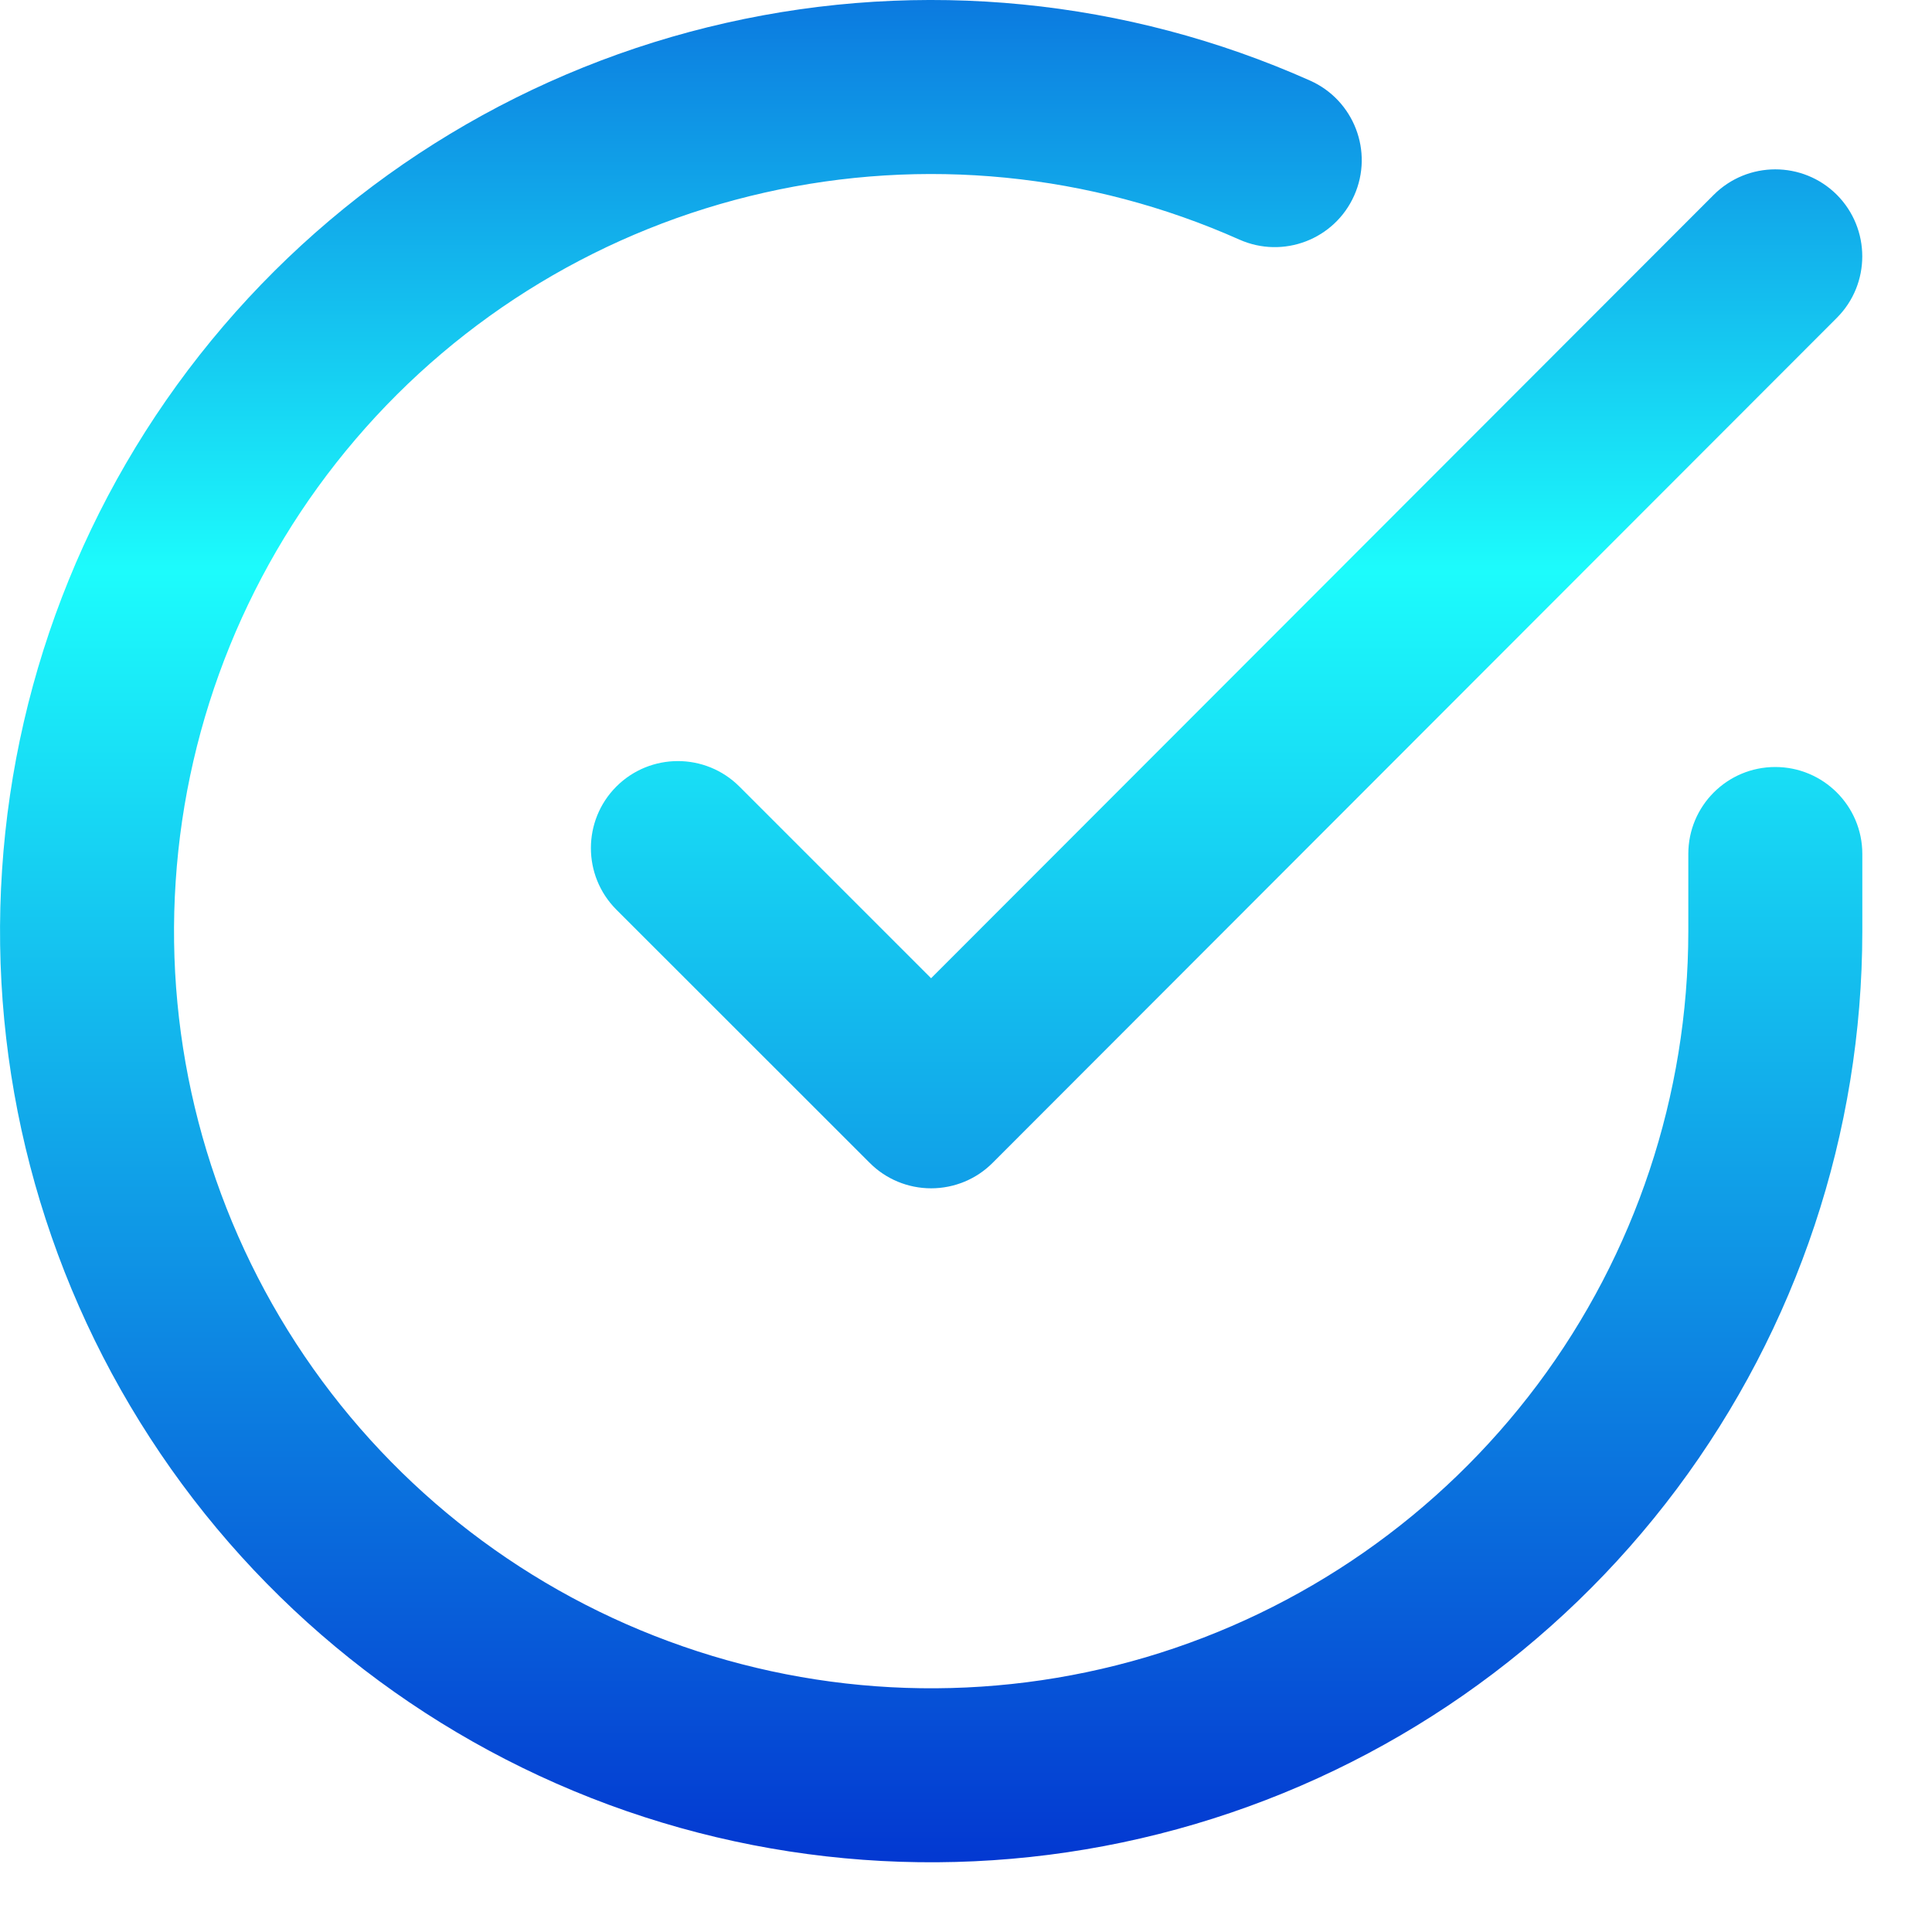 <svg width="15" height="15" viewBox="0 0 15 15" fill="none" xmlns="http://www.w3.org/2000/svg">
<path fill-rule="evenodd" clip-rule="evenodd" d="M5.934 1.496C7.17 1.216 8.464 1.344 9.622 1.86C9.963 2.012 10.362 1.859 10.514 1.518C10.666 1.177 10.512 0.778 10.172 0.626C8.748 -0.009 7.157 -0.166 5.636 0.178C4.116 0.521 2.747 1.347 1.734 2.532C0.721 3.717 0.118 5.198 0.016 6.754C-0.087 8.309 0.316 9.856 1.165 11.164C2.013 12.472 3.262 13.47 4.724 14.011C6.186 14.551 7.784 14.604 9.279 14.162C10.774 13.72 12.086 12.807 13.02 11.558C13.953 10.309 14.458 8.792 14.459 7.234V7.233V6.63C14.459 6.257 14.156 5.955 13.783 5.955C13.41 5.955 13.108 6.257 13.108 6.63V7.233C13.107 8.5 12.697 9.734 11.938 10.749C11.178 11.764 10.112 12.507 8.896 12.867C7.68 13.226 6.381 13.183 5.192 12.743C4.003 12.304 2.988 11.492 2.298 10.429C1.608 9.365 1.28 8.107 1.364 6.843C1.447 5.578 1.937 4.374 2.761 3.41C3.584 2.446 4.697 1.775 5.934 1.496ZM14.261 2.468C14.525 2.204 14.524 1.776 14.261 1.512C13.997 1.249 13.569 1.249 13.305 1.513L7.229 7.595L5.741 6.107C5.477 5.843 5.049 5.843 4.785 6.107C4.522 6.371 4.522 6.798 4.785 7.062L6.752 9.028C6.878 9.155 7.05 9.226 7.229 9.226C7.409 9.226 7.581 9.155 7.707 9.028L14.261 2.468Z" fill="url(#paint0_linear_1481_5856)"/>
<defs>
<linearGradient id="paint0_linear_1481_5856" x1="7.229" y1="-2.235" x2="7.229" y2="16.618" gradientUnits="userSpaceOnUse">
<stop stop-color="#0338D1"/>
<stop offset="0.354" stop-color="#1CFCFC"/>
<stop offset="0.885" stop-color="#0338D1"/>
</linearGradient>
</defs>
</svg>

